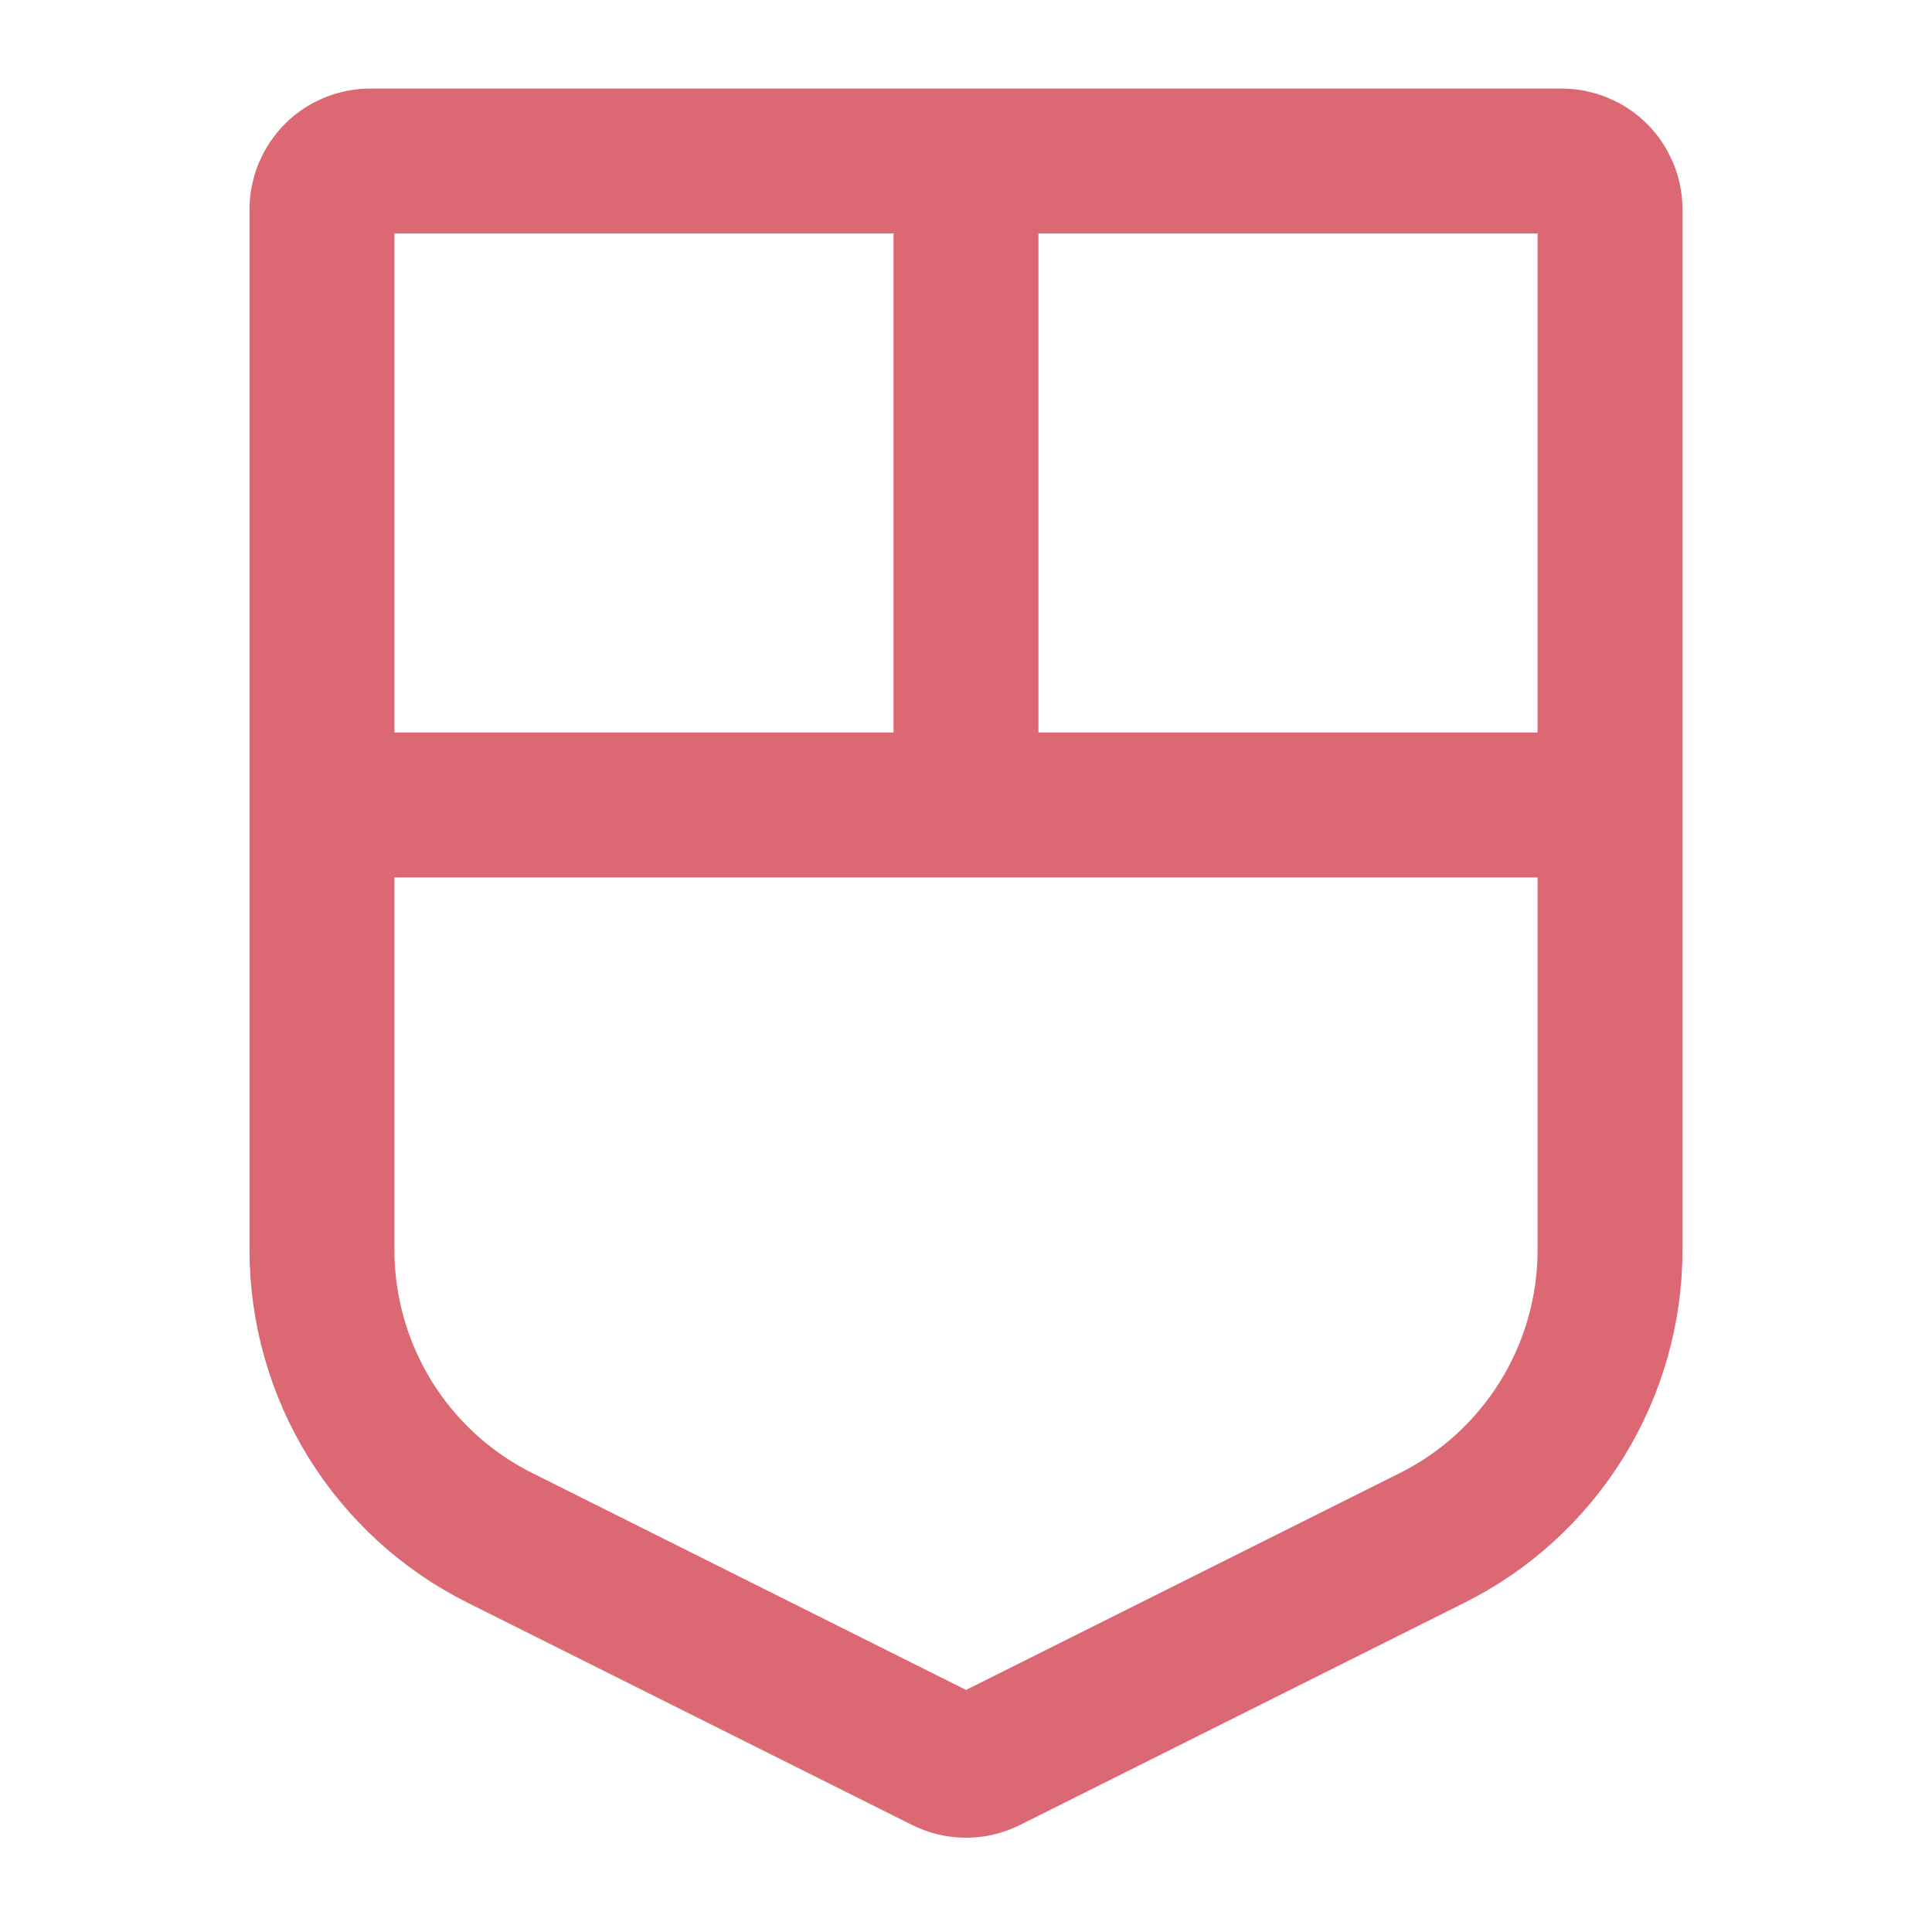 <svg width="20" height="20" viewBox="0 0 20 20" fill="none" xmlns="http://www.w3.org/2000/svg">
<path d="M10 8.333V1.667M3.333 8.333H16.667M9.777 18.221L5.177 15.921C4.623 15.645 4.157 15.219 3.831 14.693C3.506 14.166 3.333 13.559 3.333 12.94V2.167C3.333 2.034 3.386 1.907 3.48 1.813C3.573 1.719 3.701 1.667 3.833 1.667H16.167C16.299 1.667 16.426 1.719 16.52 1.813C16.614 1.907 16.667 2.034 16.667 2.167V12.94C16.667 13.559 16.494 14.166 16.169 14.692C15.843 15.219 15.378 15.645 14.824 15.921L10.224 18.221C10.155 18.256 10.078 18.274 10 18.274C9.923 18.274 9.846 18.256 9.777 18.221Z" stroke="#DC6874" stroke-width="1.5" stroke-linecap="round" stroke-linejoin="round"/>
</svg>
